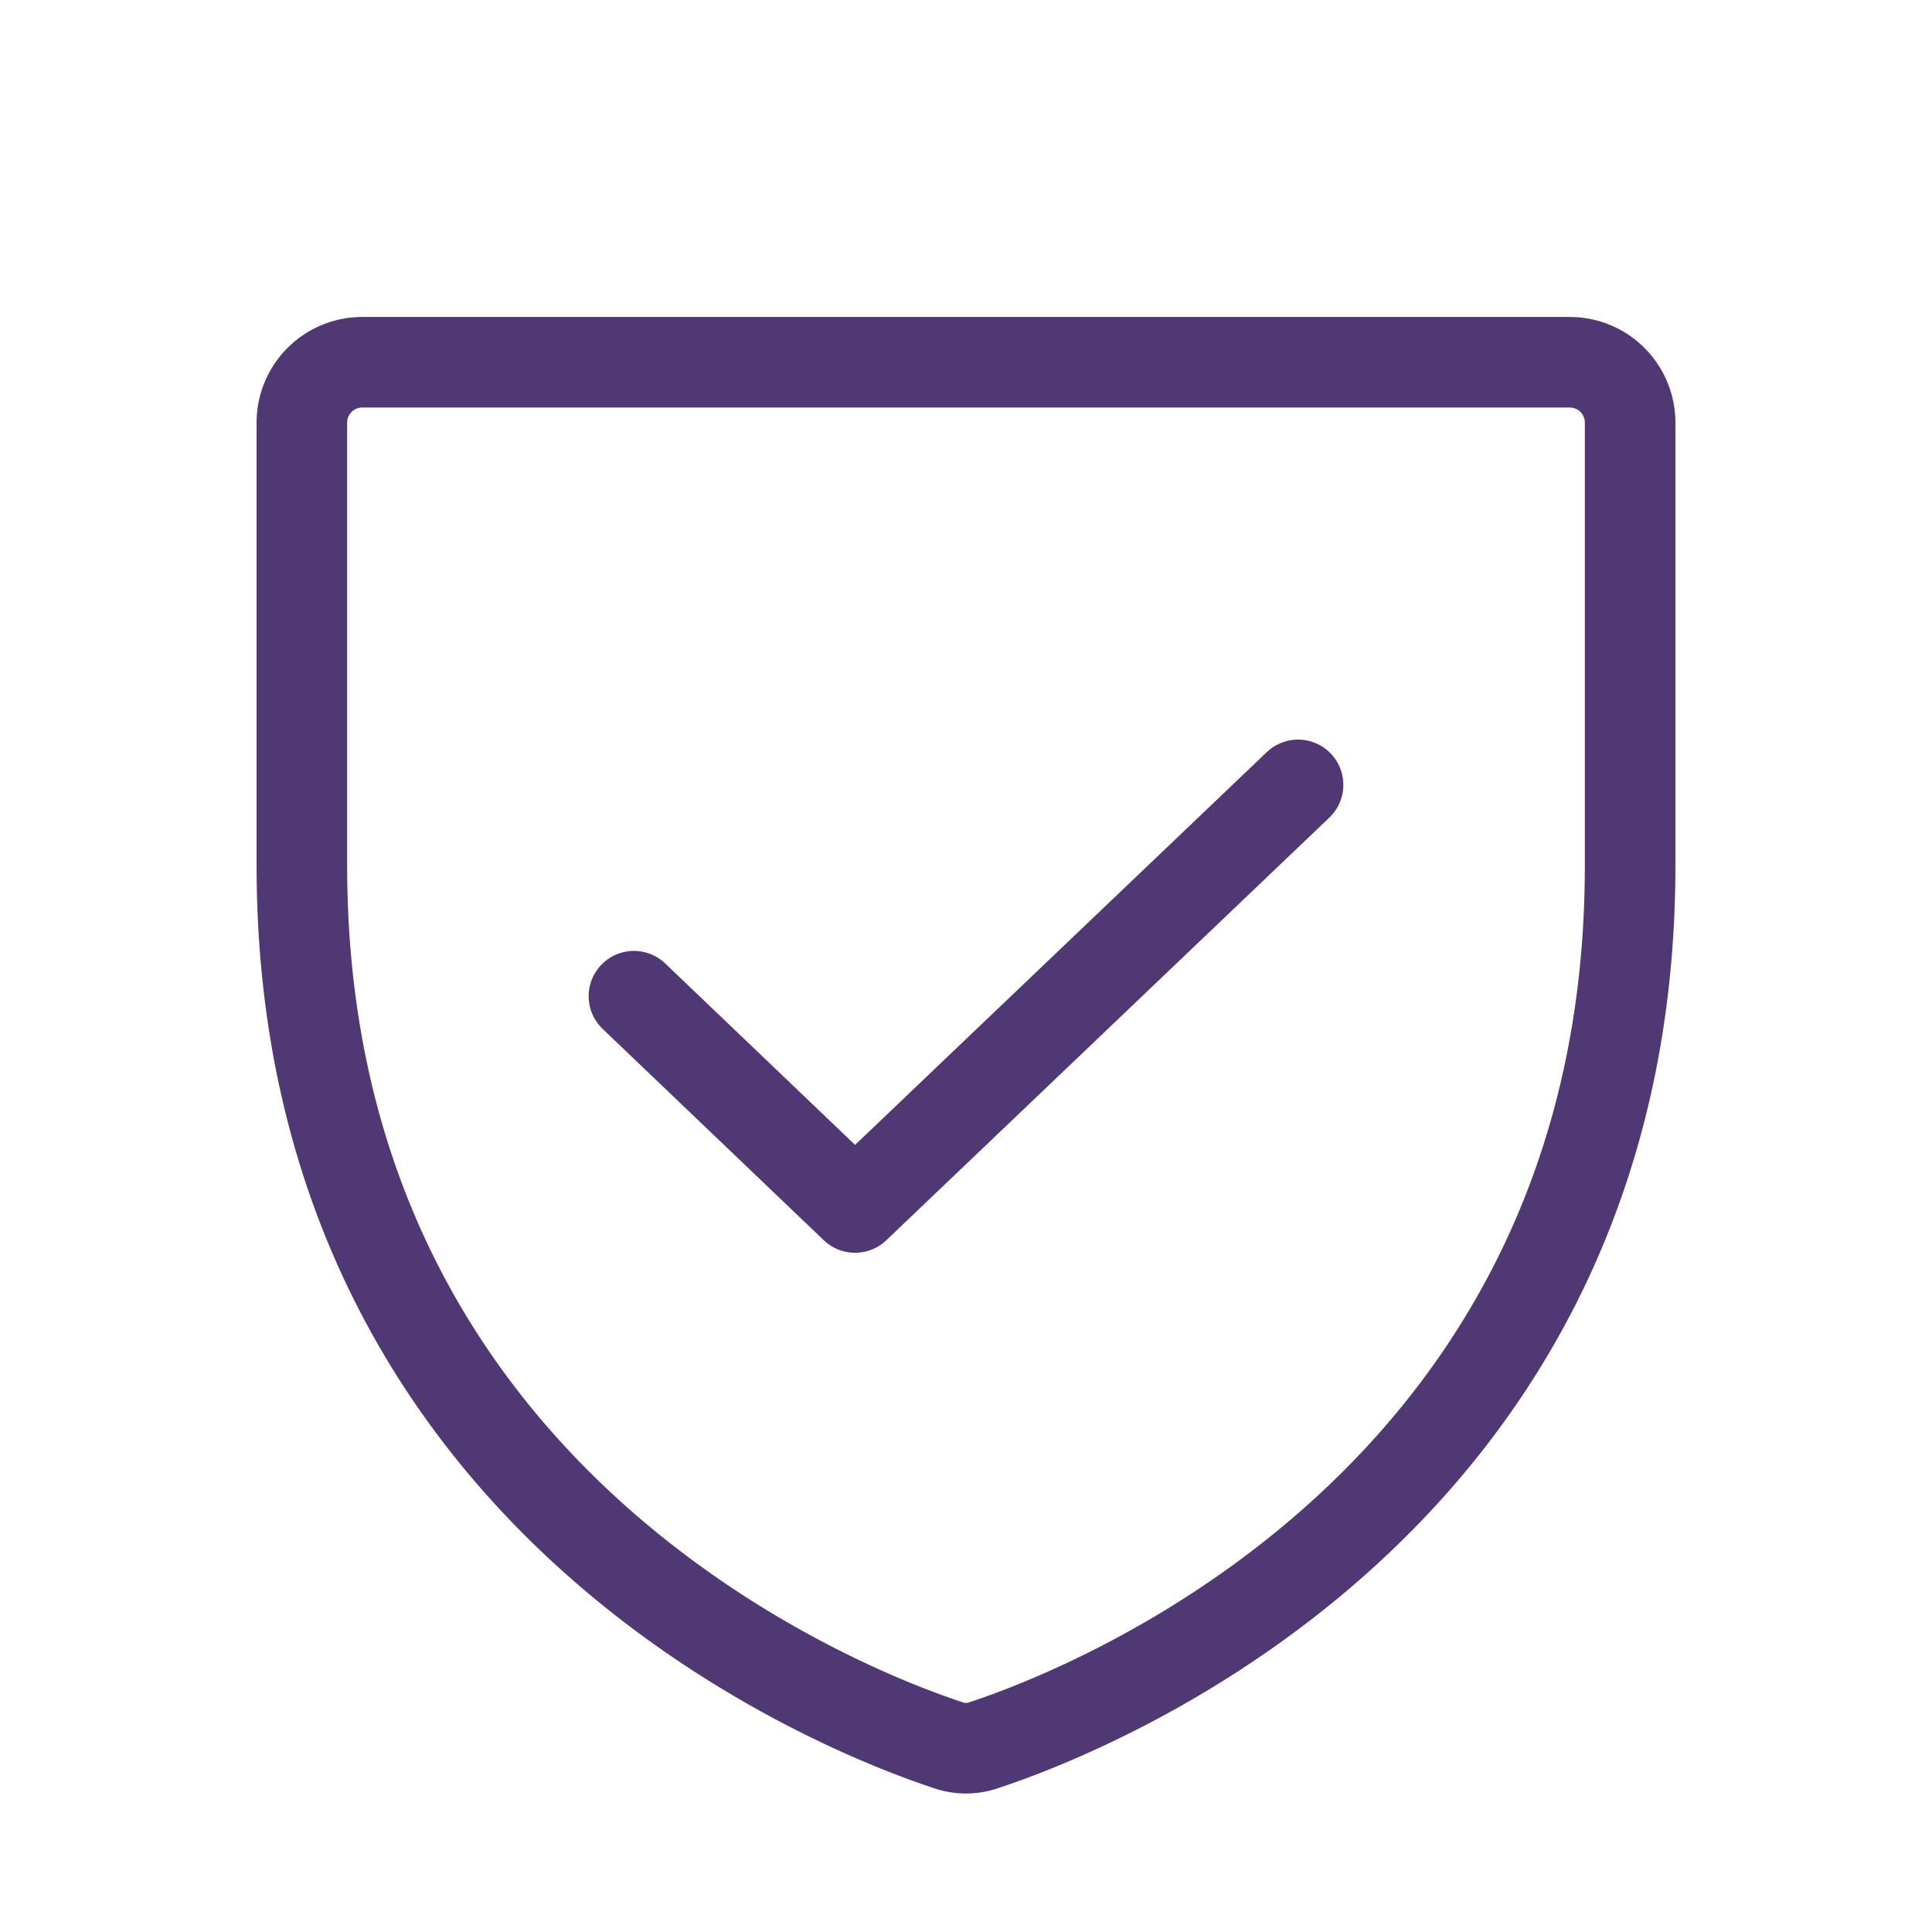 <?xml version="1.0" ?><svg viewBox="0 0 256 256" xmlns="http://www.w3.org/2000/svg"><rect fill="none" height="256" width="256"/><path d="M40,114.7V56a8,8,0,0,1,8-8H208a8,8,0,0,1,8,8v58.7c0,84-71.3,111.8-85.5,116.5a7.2,7.2,0,0,1-5,0C111.3,226.5,40,198.7,40,114.7Z" fill="none" stroke="#503874" stroke-linecap="round" stroke-linejoin="round" stroke-width="12"/><polyline fill="none" points="172 104 113.3 160 84 132" stroke="#503874" stroke-linecap="round" stroke-linejoin="round" stroke-width="12"/></svg>